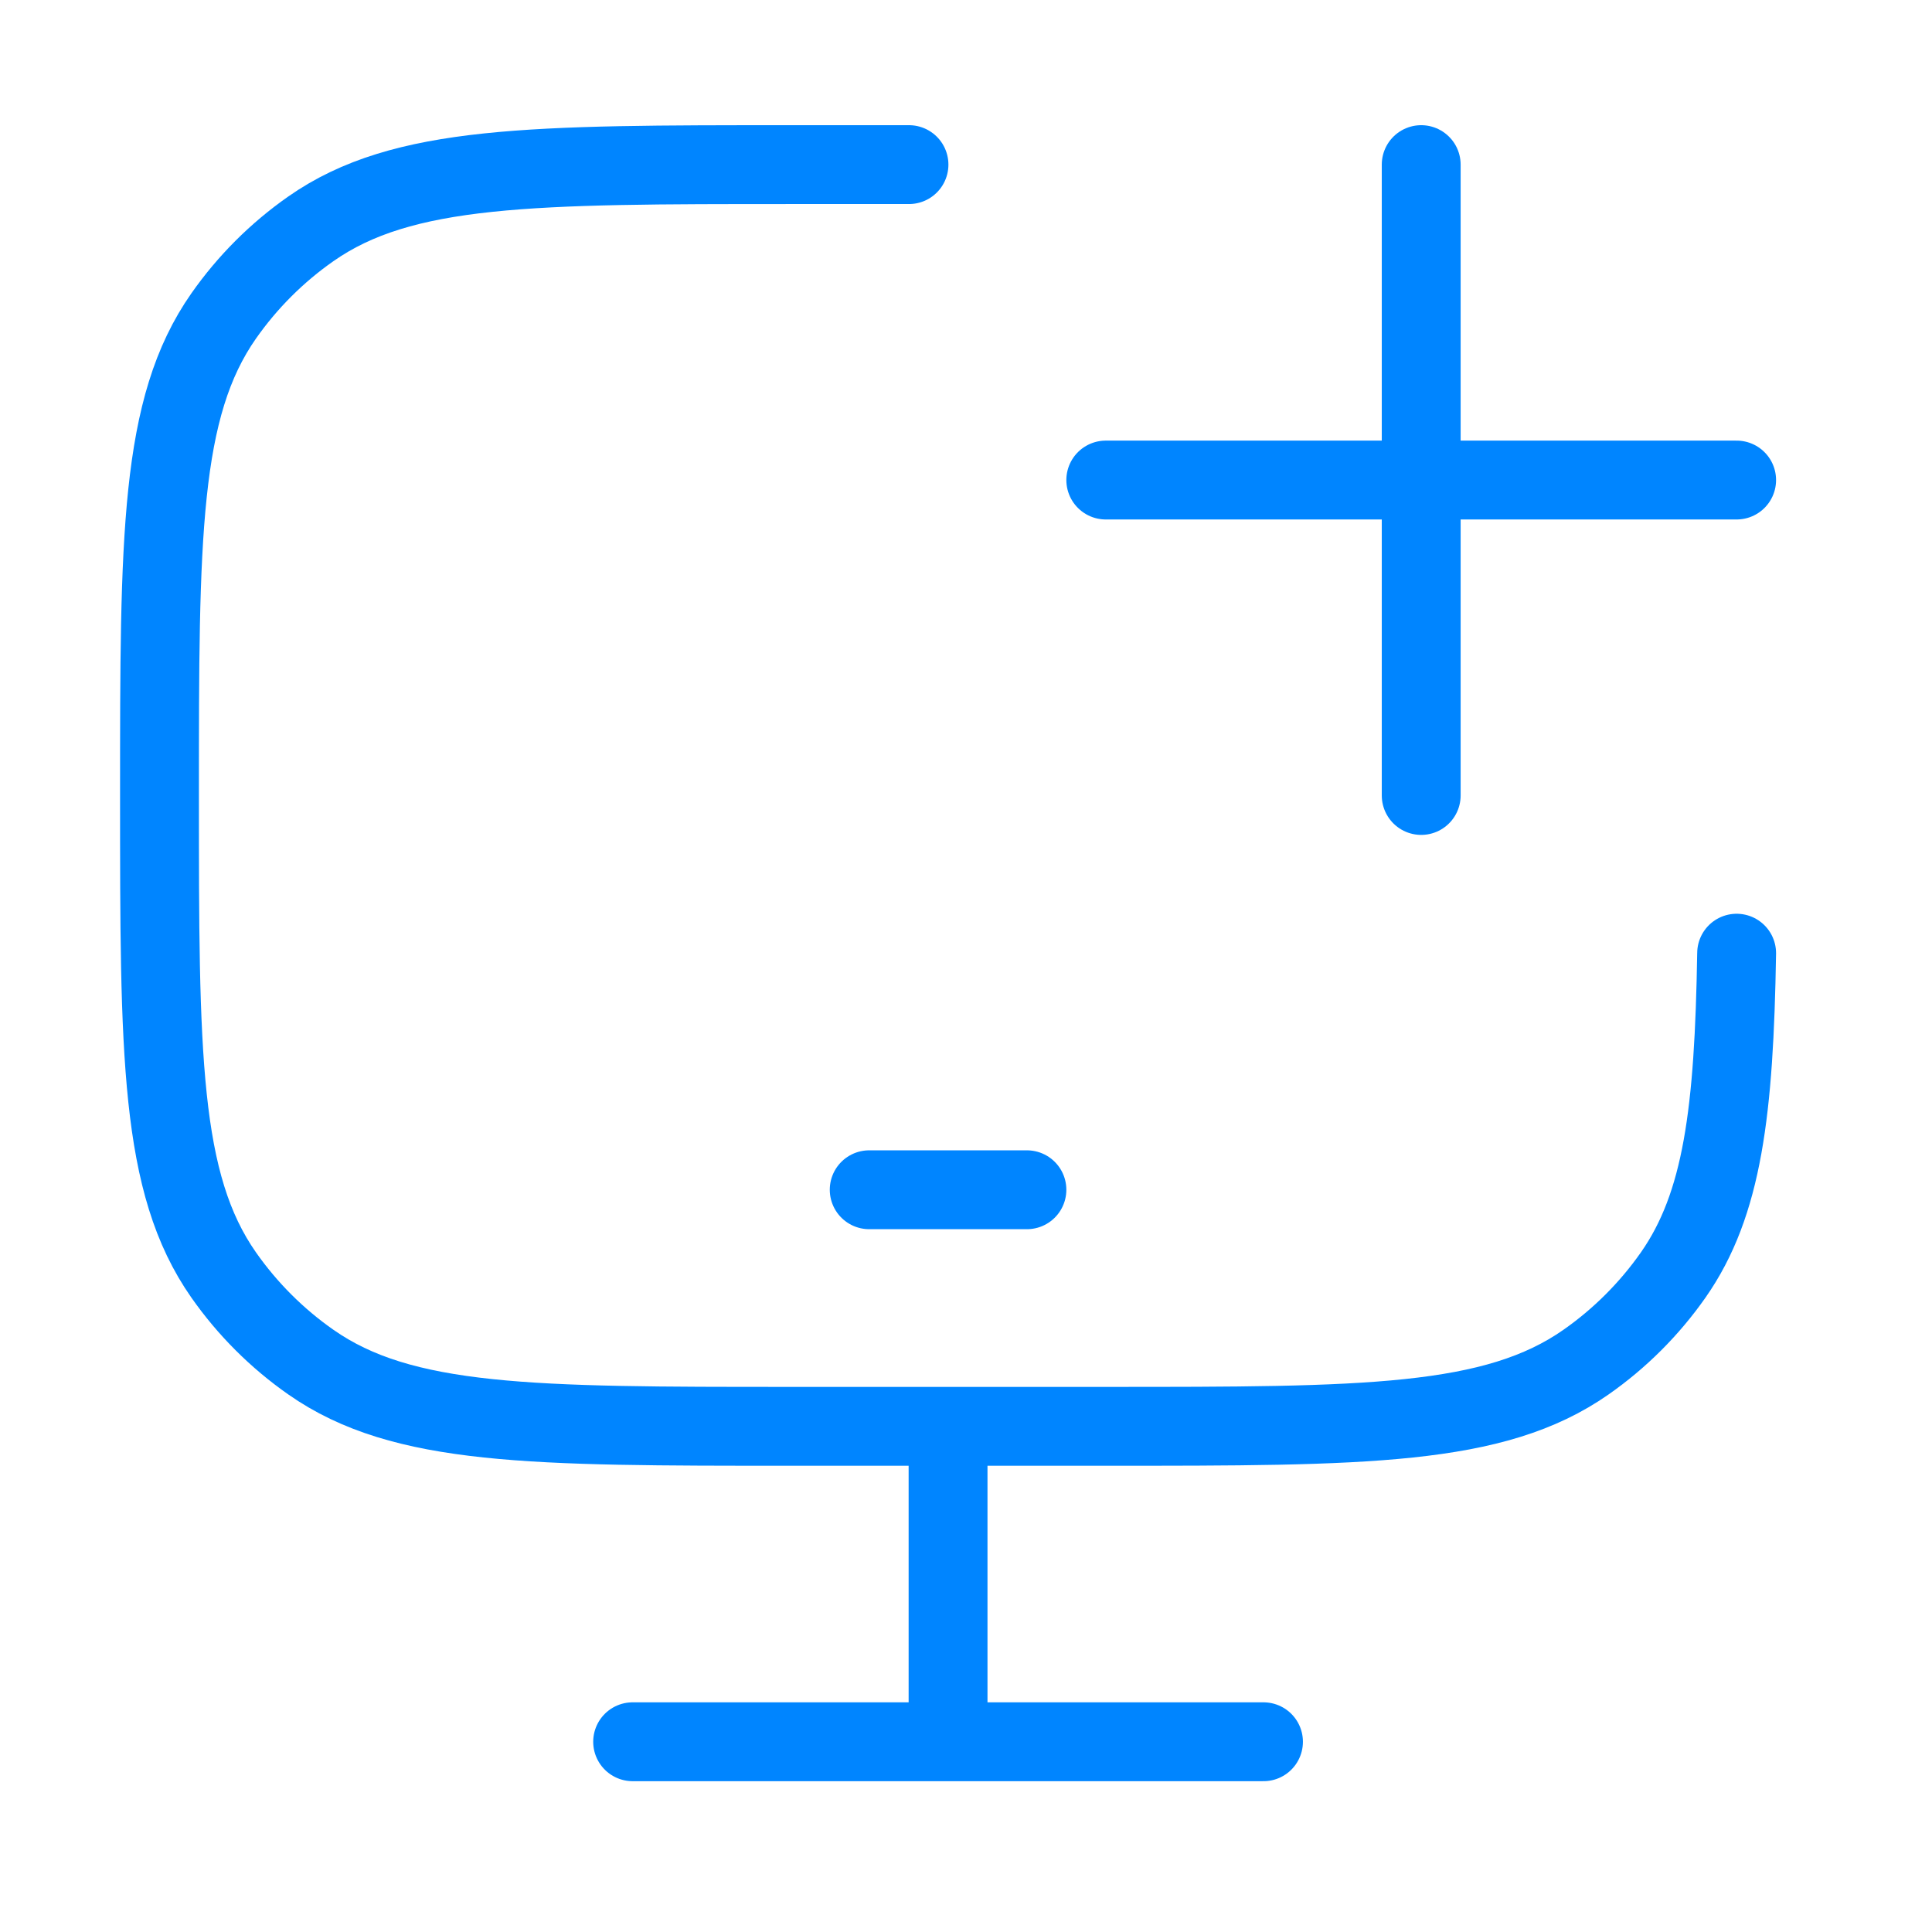 <svg width="49" height="49" viewBox="0 0 49 49" fill="none" xmlns="http://www.w3.org/2000/svg">
<path d="M23.054 4.175H20.053C13.491 4.175 10.21 4.175 7.885 5.803C7.024 6.405 6.276 7.153 5.673 8.013C4.045 10.337 4.045 13.617 4.045 20.175C4.045 26.733 4.045 30.013 5.673 32.337C6.276 33.197 7.024 33.945 7.885 34.547C10.21 36.175 13.491 36.175 20.053 36.175H28.056C34.618 36.175 37.899 36.175 40.224 34.547C41.085 33.945 41.833 33.197 42.436 32.337C43.693 30.542 43.98 28.178 44.045 24.175" stroke="#0085FF" stroke-width="2" stroke-linecap="round"/>
<path d="M28.045 12.175H36.045M36.045 12.175L44.045 12.175M36.045 12.175L36.045 4.175M36.045 12.175V20.175" stroke="#0085FF" stroke-width="2" stroke-linecap="round"/>
<path d="M22.045 30.175H26.045" stroke="#0085FF" stroke-width="2" stroke-linecap="round" stroke-linejoin="round"/>
<path d="M24.045 36.175V44.175" stroke="#0085FF" stroke-width="2"/>
<path d="M16.045 44.175H32.045" stroke="#0085FF" stroke-width="2" stroke-linecap="round"/>
</svg>
